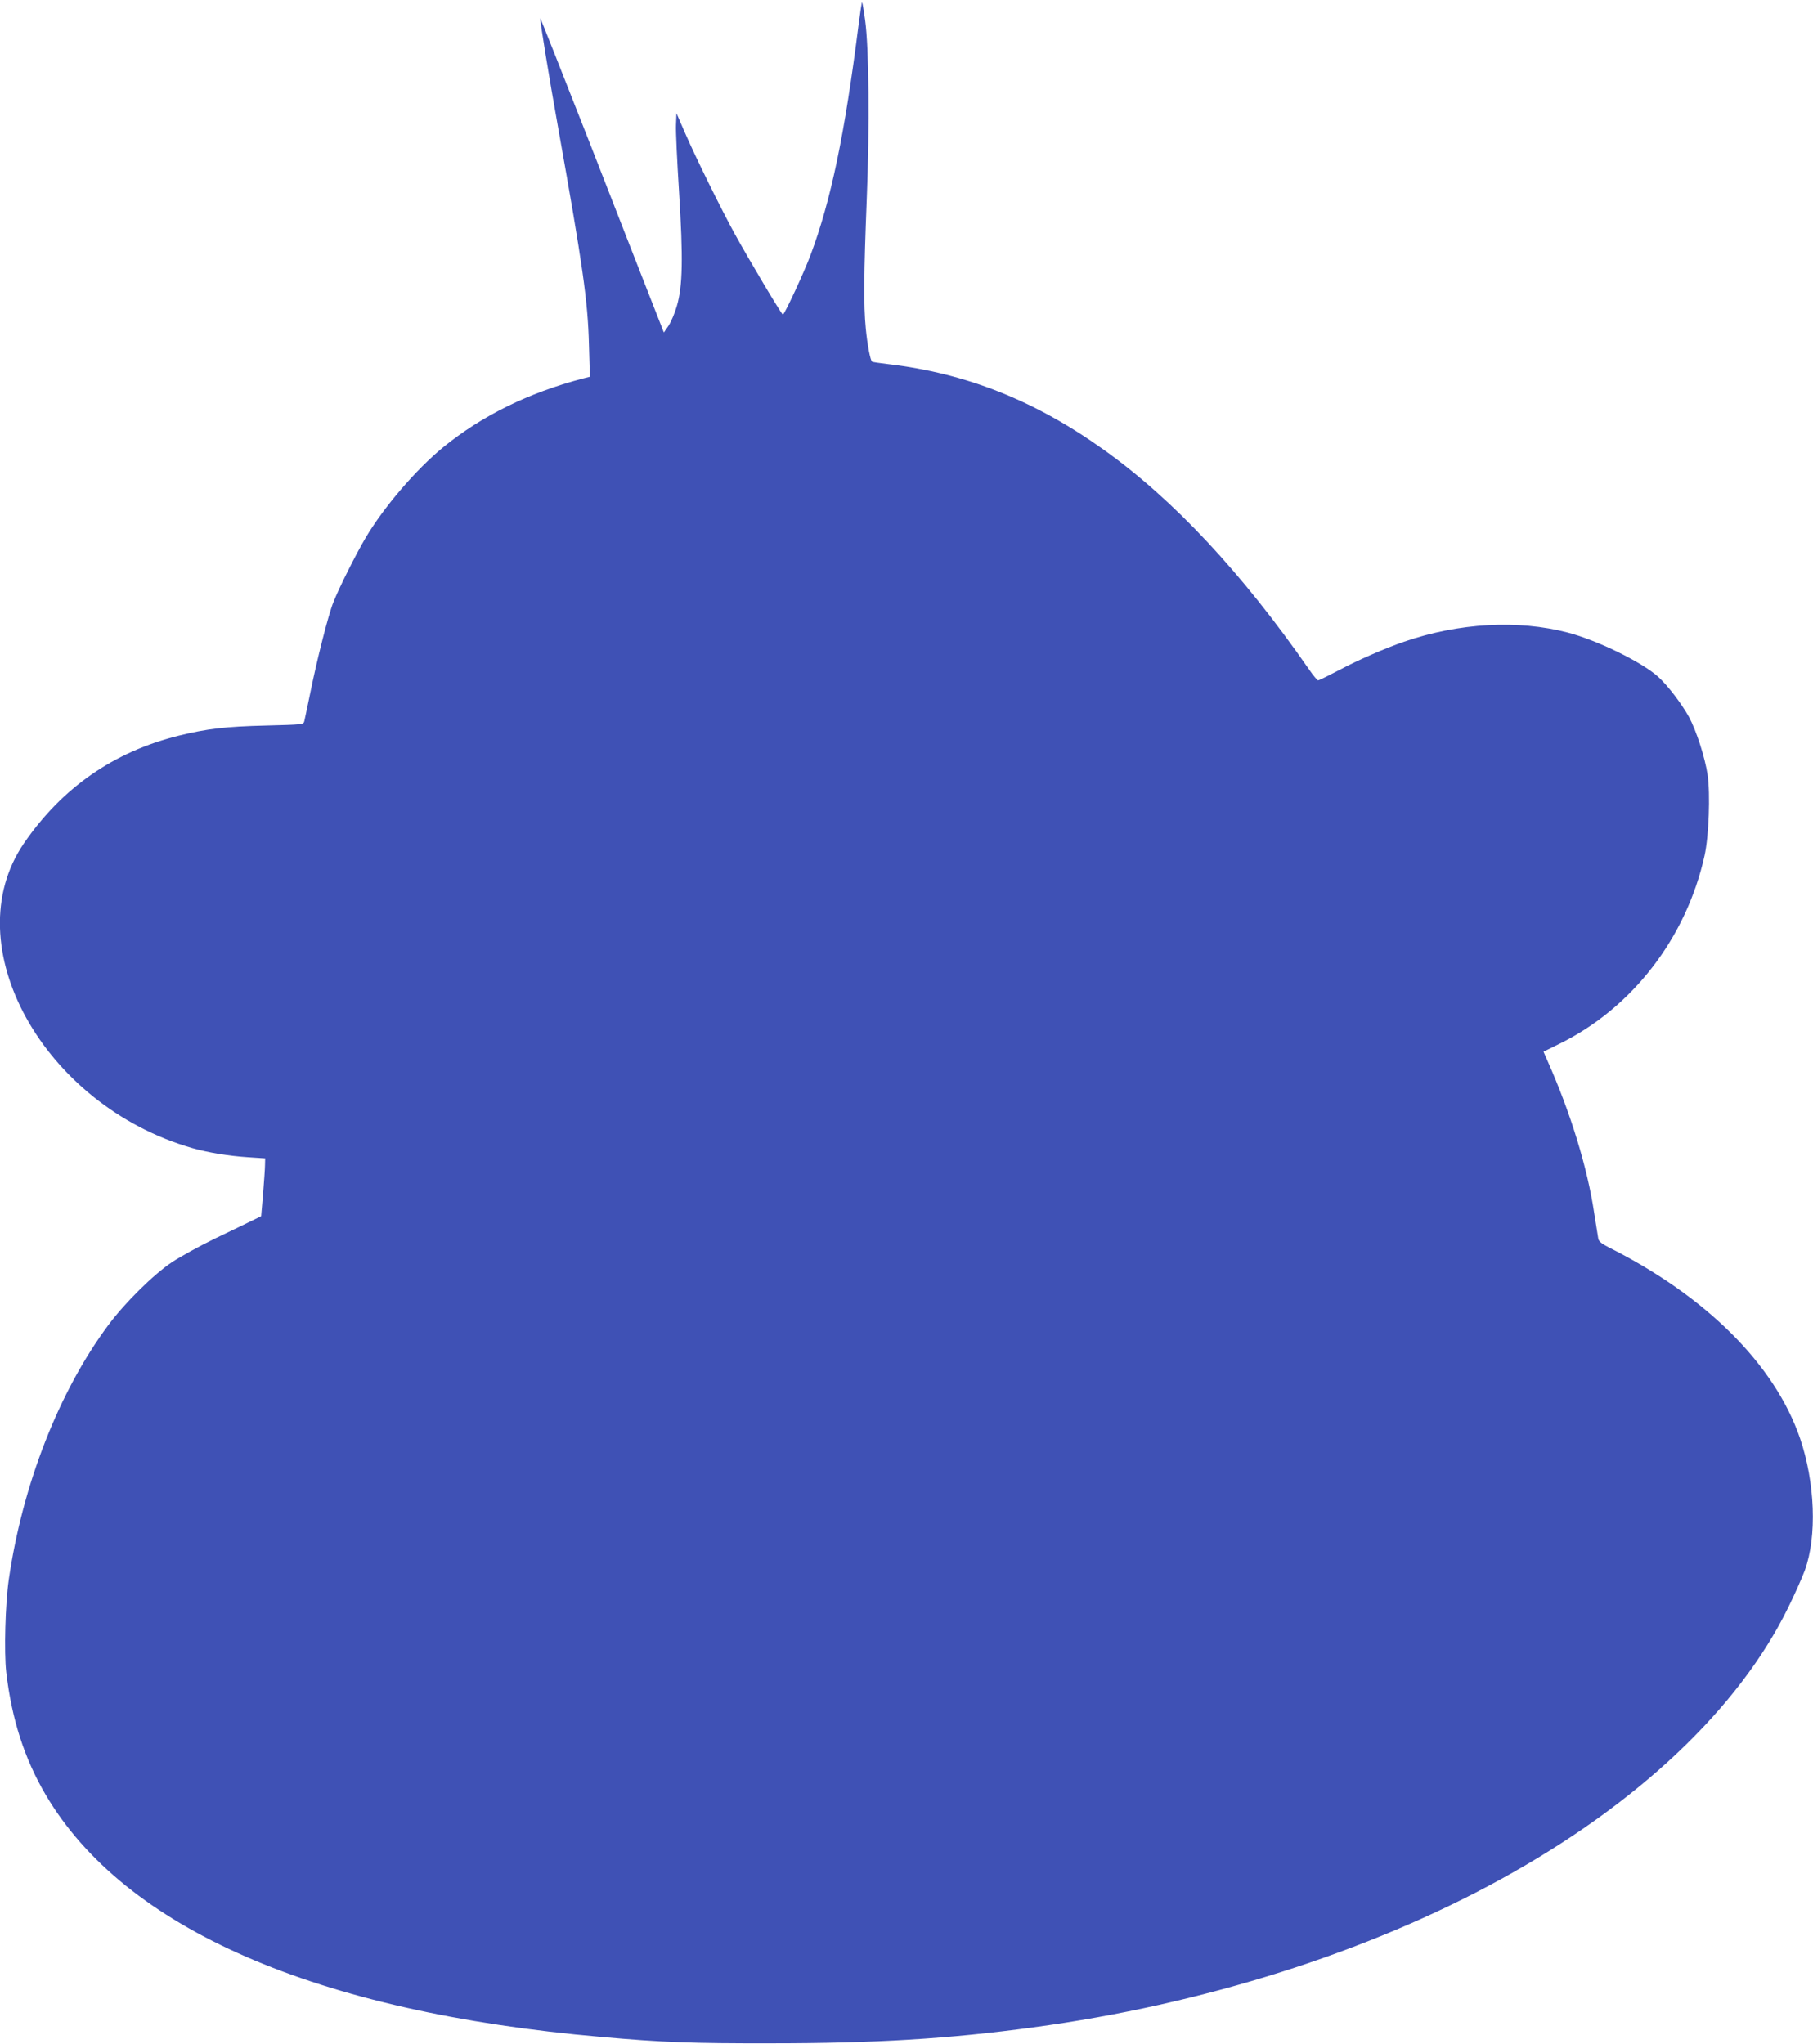 <?xml version="1.0" standalone="no"?>
<!DOCTYPE svg PUBLIC "-//W3C//DTD SVG 20010904//EN"
 "http://www.w3.org/TR/2001/REC-SVG-20010904/DTD/svg10.dtd">
<svg version="1.0" xmlns="http://www.w3.org/2000/svg"
 width="1135pt" height="1280pt" viewBox="0 0 1135 1280"
 preserveAspectRatio="xMidYMid meet">
<g transform="translate(0,1280) scale(0.1,-0.1)"
fill="#3f51b5" stroke="none">
<path d="M5376 12652 c-88 -697 -174 -1107 -301 -1447 -40 -108 -164 -375
-174 -375 -8 1 -210 340 -301 505 -84 153 -247 483 -316 643 l-49 113 -3 -73
c-2 -40 7 -228 19 -418 26 -418 23 -592 -14 -717 -13 -45 -37 -101 -52 -123
l-29 -42 -76 194 c-42 106 -215 549 -385 985 -171 435 -311 790 -313 789 -4
-5 55 -368 113 -691 153 -856 185 -1079 192 -1352 l6 -202 -44 -11 c-342 -90
-632 -233 -874 -430 -170 -139 -373 -376 -486 -567 -62 -105 -167 -315 -202
-404 -31 -76 -103 -360 -146 -574 -17 -82 -33 -159 -36 -171 -5 -21 -11 -21
-242 -27 -251 -6 -367 -20 -543 -63 -408 -101 -731 -326 -970 -674 -435 -636
120 -1641 1055 -1909 99 -28 226 -49 349 -57 l106 -7 -1 -41 c0 -23 -6 -104
-12 -181 l-12 -140 -55 -27 c-30 -15 -134 -65 -232 -112 -97 -47 -218 -114
-270 -148 -116 -77 -297 -256 -400 -395 -309 -416 -537 -999 -623 -1593 -22
-152 -30 -453 -16 -580 34 -292 113 -540 247 -768 494 -838 1693 -1361 3479
-1516 380 -34 571 -41 1060 -40 652 0 1116 28 1644 100 1058 142 2095 470
2926 927 856 470 1491 1070 1800 1702 41 83 87 187 104 233 77 212 64 550 -30
826 -158 461 -586 888 -1196 1195 -44 22 -64 38 -67 54 -2 12 -14 86 -26 163
-42 283 -149 631 -293 954 l-24 55 101 50 c455 224 793 663 907 1177 27 121
37 387 19 507 -16 108 -70 275 -116 361 -47 85 -134 199 -194 253 -102 92
-381 228 -564 276 -313 82 -683 61 -1026 -57 -119 -41 -291 -116 -407 -178
-67 -35 -126 -64 -131 -64 -5 0 -29 28 -53 63 -424 611 -851 1068 -1289 1381
-429 307 -861 479 -1349 536 -52 6 -97 13 -101 15 -11 7 -30 104 -40 210 -14
144 -12 345 6 800 19 468 14 957 -10 1129 -8 60 -17 110 -19 112 -2 2 -11 -58
-21 -134z"/>
</g>
</svg>
